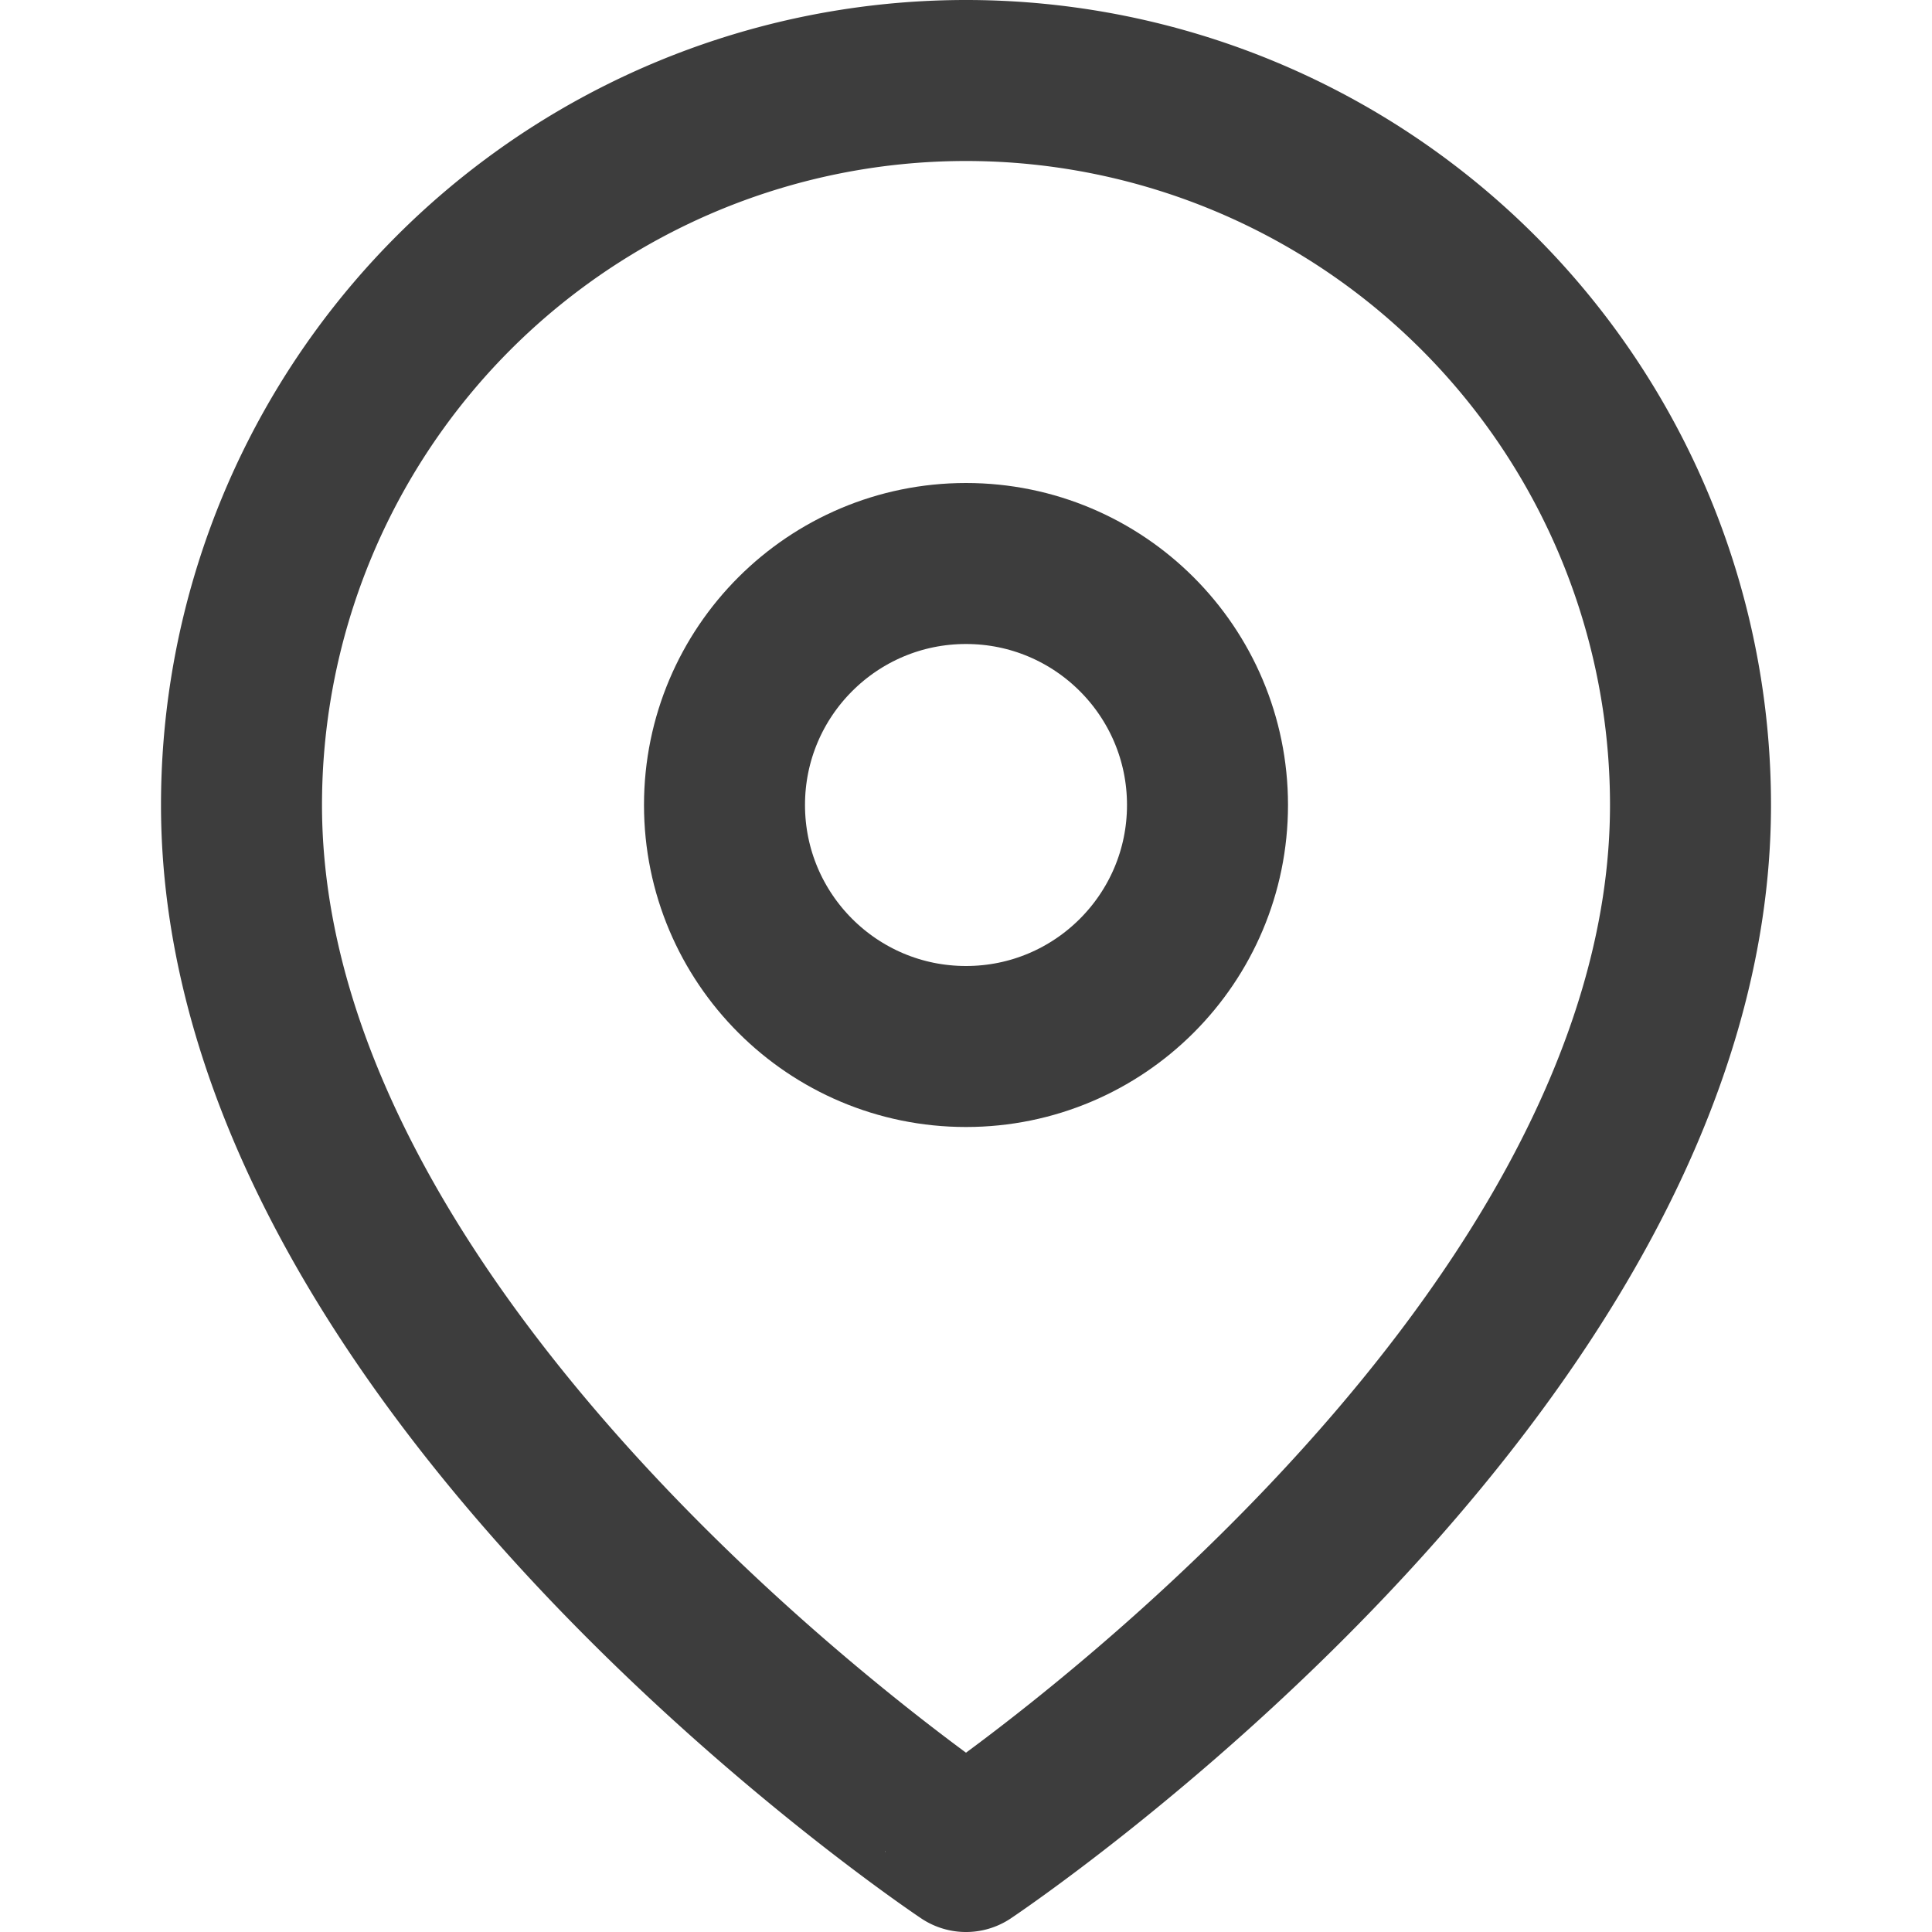 <svg xmlns="http://www.w3.org/2000/svg" width="24" height="24" viewBox="0 0 24 24"><defs><style>.a{fill:#fcfcfc;opacity:0;}.b{fill:none;stroke:#3d3d3d;stroke-linecap:round;stroke-linejoin:round;stroke-width:2px;}</style></defs><rect class="a" width="24" height="24"></rect><g transform="translate(3 1)"><path class="b" d="M21,10c0,7-9,13-9,13S3,17,3,10a9,9,0,0,1,18,0Z" transform="translate(-3 -1)"></path><circle class="b" cx="3" cy="3" r="3" transform="translate(6 6)"></circle></g></svg>